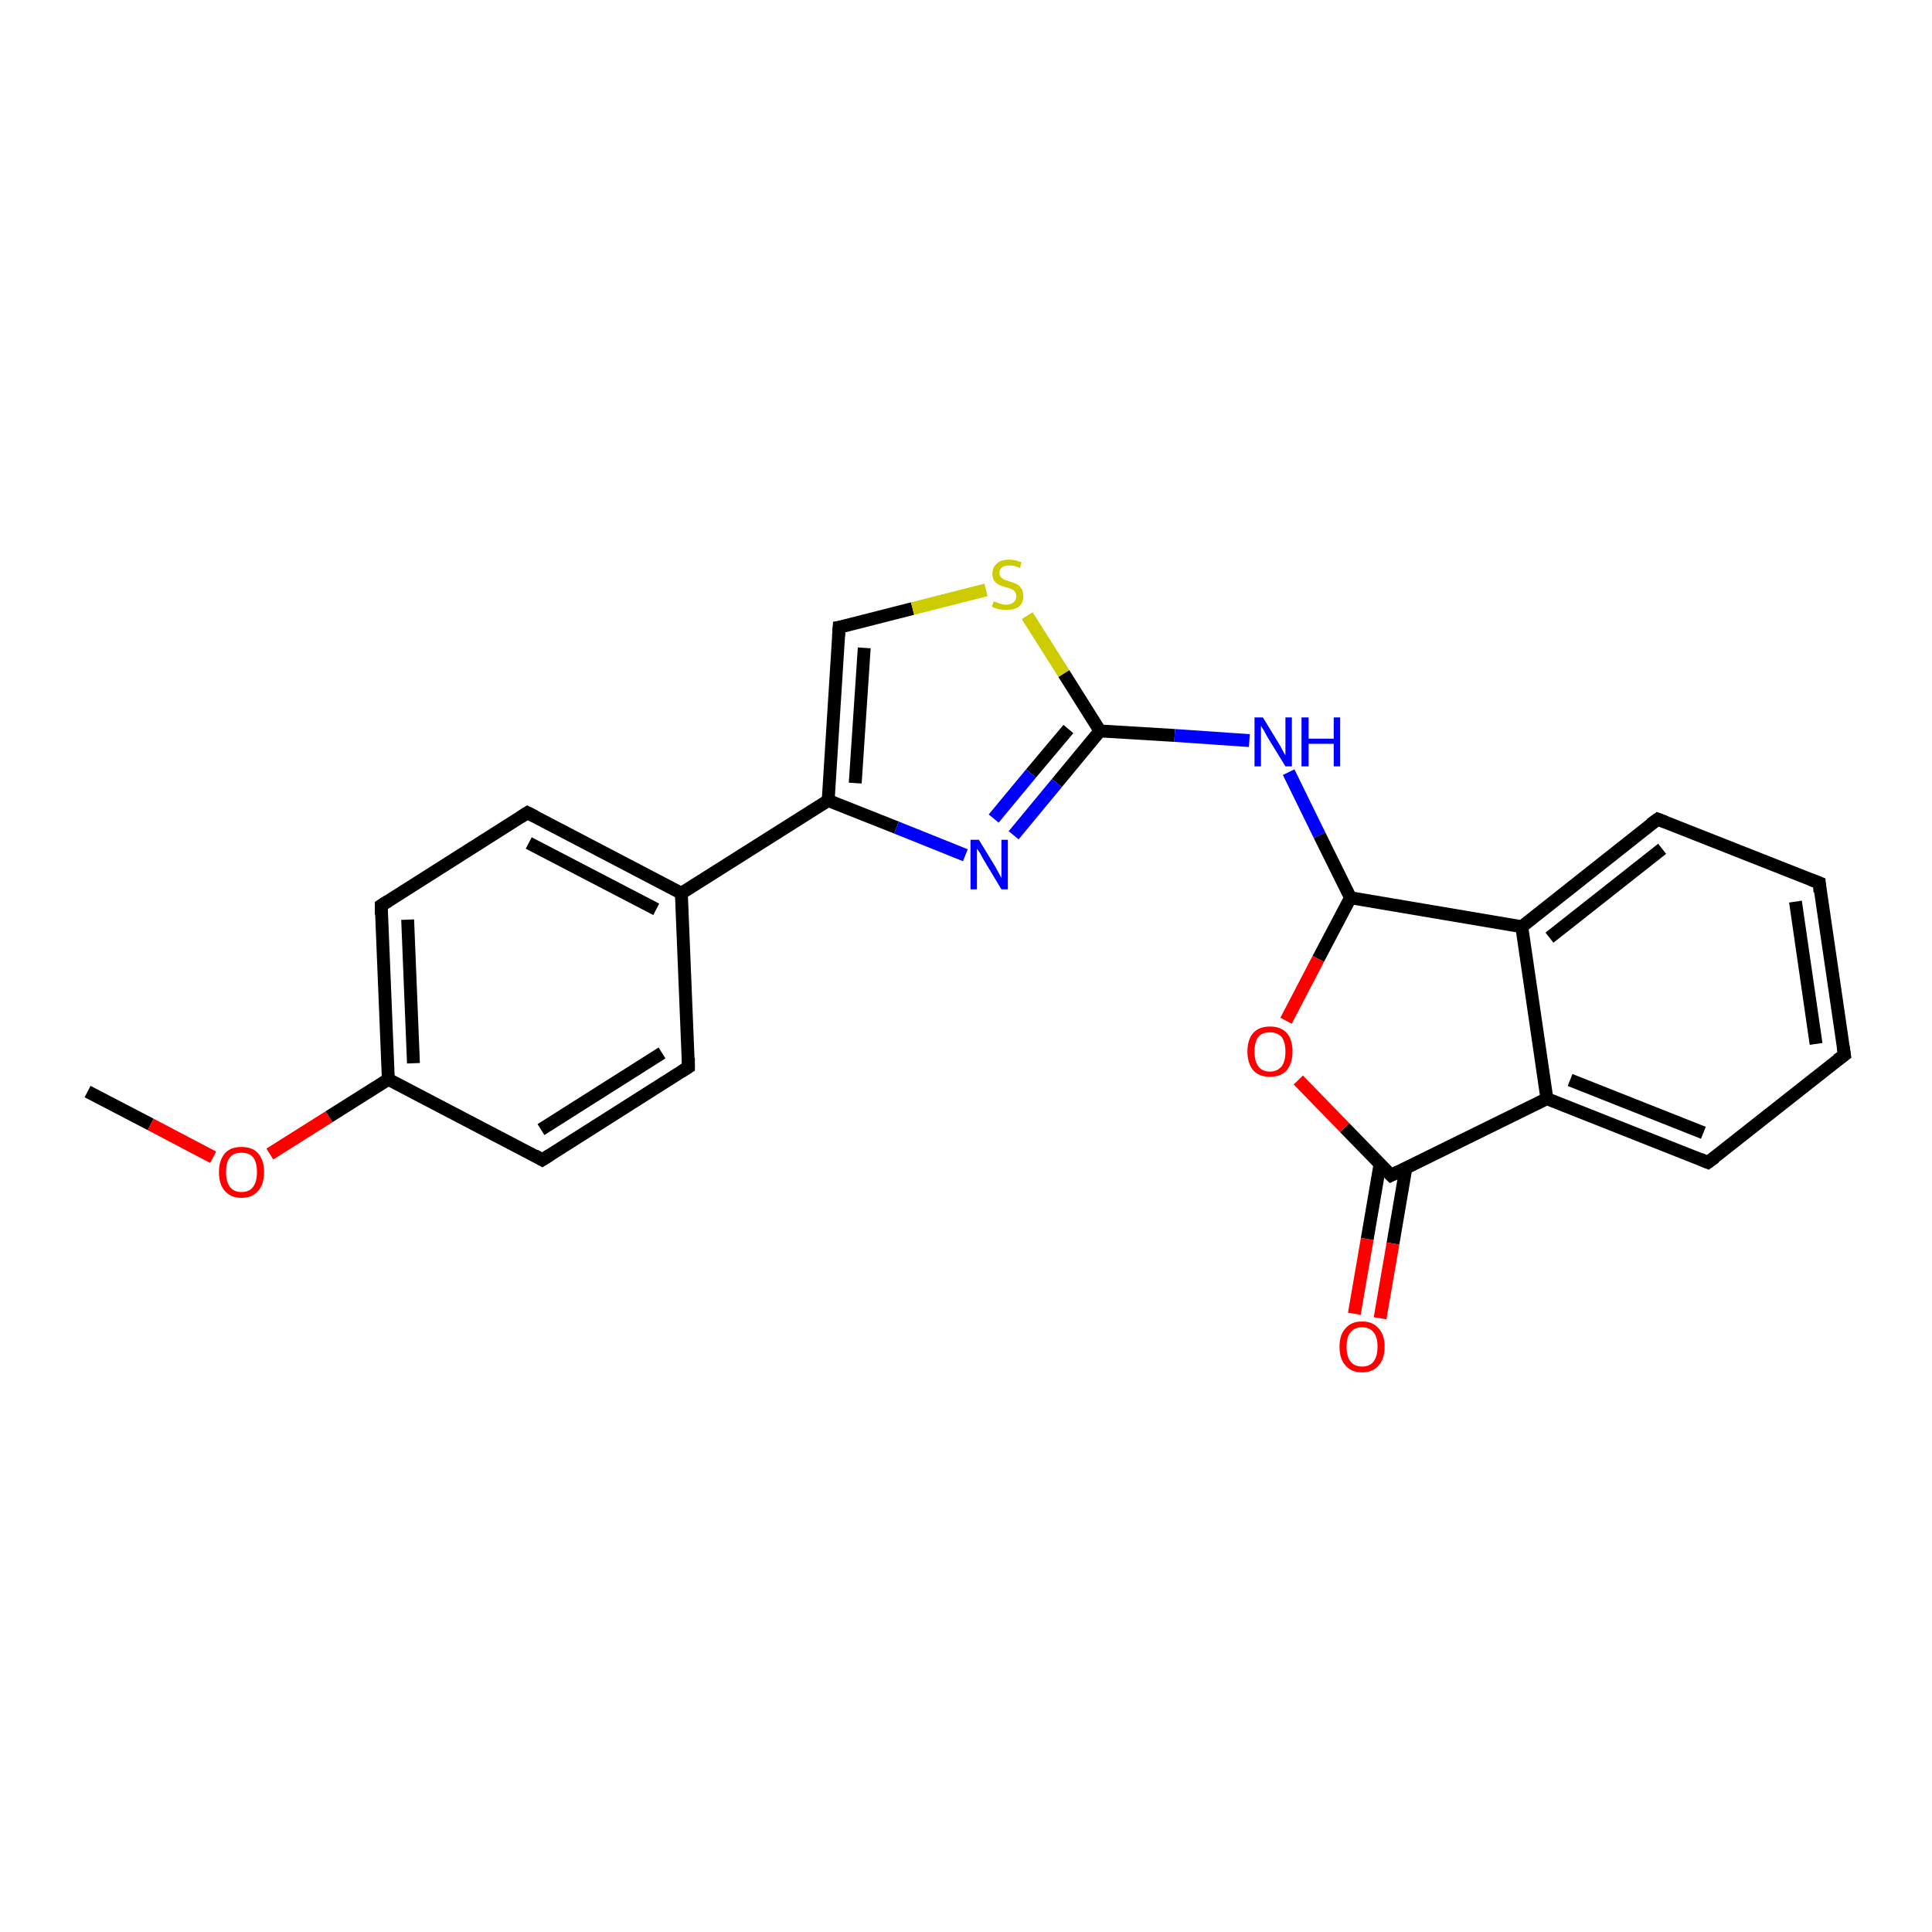 <?xml version='1.0' encoding='iso-8859-1'?>
<svg version='1.1' baseProfile='full'
              xmlns='http://www.w3.org/2000/svg'
                      xmlns:rdkit='http://www.rdkit.org/xml'
                      xmlns:xlink='http://www.w3.org/1999/xlink'
                  xml:space='preserve'
width='300px' height='300px' viewBox='0 0 300 300'>
<!-- END OF HEADER -->
<rect style='opacity:1.0;fill:#FFFFFF;stroke:none' width='300.0' height='300.0' x='0.0' y='0.0'> </rect>
<path class='bond-0 atom-0 atom-1' d='M 13.6,169.5 L 23.4,174.6' style='fill:none;fill-rule:evenodd;stroke:#000000;stroke-width:2.0px;stroke-linecap:butt;stroke-linejoin:miter;stroke-opacity:1' />
<path class='bond-0 atom-0 atom-1' d='M 23.4,174.6 L 33.1,179.7' style='fill:none;fill-rule:evenodd;stroke:#FF0000;stroke-width:2.0px;stroke-linecap:butt;stroke-linejoin:miter;stroke-opacity:1' />
<path class='bond-1 atom-1 atom-2' d='M 41.9,179.2 L 51.1,173.4' style='fill:none;fill-rule:evenodd;stroke:#FF0000;stroke-width:2.0px;stroke-linecap:butt;stroke-linejoin:miter;stroke-opacity:1' />
<path class='bond-1 atom-1 atom-2' d='M 51.1,173.4 L 60.3,167.6' style='fill:none;fill-rule:evenodd;stroke:#000000;stroke-width:2.0px;stroke-linecap:butt;stroke-linejoin:miter;stroke-opacity:1' />
<path class='bond-2 atom-2 atom-3' d='M 60.3,167.6 L 59.2,140.6' style='fill:none;fill-rule:evenodd;stroke:#000000;stroke-width:2.0px;stroke-linecap:butt;stroke-linejoin:miter;stroke-opacity:1' />
<path class='bond-2 atom-2 atom-3' d='M 64.2,165.1 L 63.3,142.8' style='fill:none;fill-rule:evenodd;stroke:#000000;stroke-width:2.0px;stroke-linecap:butt;stroke-linejoin:miter;stroke-opacity:1' />
<path class='bond-3 atom-3 atom-4' d='M 59.2,140.6 L 81.9,126.2' style='fill:none;fill-rule:evenodd;stroke:#000000;stroke-width:2.0px;stroke-linecap:butt;stroke-linejoin:miter;stroke-opacity:1' />
<path class='bond-4 atom-4 atom-5' d='M 81.9,126.2 L 105.8,138.7' style='fill:none;fill-rule:evenodd;stroke:#000000;stroke-width:2.0px;stroke-linecap:butt;stroke-linejoin:miter;stroke-opacity:1' />
<path class='bond-4 atom-4 atom-5' d='M 82.1,130.9 L 101.9,141.2' style='fill:none;fill-rule:evenodd;stroke:#000000;stroke-width:2.0px;stroke-linecap:butt;stroke-linejoin:miter;stroke-opacity:1' />
<path class='bond-5 atom-5 atom-6' d='M 105.8,138.7 L 128.6,124.3' style='fill:none;fill-rule:evenodd;stroke:#000000;stroke-width:2.0px;stroke-linecap:butt;stroke-linejoin:miter;stroke-opacity:1' />
<path class='bond-6 atom-6 atom-7' d='M 128.6,124.3 L 130.3,97.4' style='fill:none;fill-rule:evenodd;stroke:#000000;stroke-width:2.0px;stroke-linecap:butt;stroke-linejoin:miter;stroke-opacity:1' />
<path class='bond-6 atom-6 atom-7' d='M 132.8,121.6 L 134.2,100.6' style='fill:none;fill-rule:evenodd;stroke:#000000;stroke-width:2.0px;stroke-linecap:butt;stroke-linejoin:miter;stroke-opacity:1' />
<path class='bond-7 atom-7 atom-8' d='M 130.3,97.4 L 141.7,94.5' style='fill:none;fill-rule:evenodd;stroke:#000000;stroke-width:2.0px;stroke-linecap:butt;stroke-linejoin:miter;stroke-opacity:1' />
<path class='bond-7 atom-7 atom-8' d='M 141.7,94.5 L 153.1,91.6' style='fill:none;fill-rule:evenodd;stroke:#CCCC00;stroke-width:2.0px;stroke-linecap:butt;stroke-linejoin:miter;stroke-opacity:1' />
<path class='bond-8 atom-8 atom-9' d='M 159.5,95.6 L 165.2,104.6' style='fill:none;fill-rule:evenodd;stroke:#CCCC00;stroke-width:2.0px;stroke-linecap:butt;stroke-linejoin:miter;stroke-opacity:1' />
<path class='bond-8 atom-8 atom-9' d='M 165.2,104.6 L 170.8,113.5' style='fill:none;fill-rule:evenodd;stroke:#000000;stroke-width:2.0px;stroke-linecap:butt;stroke-linejoin:miter;stroke-opacity:1' />
<path class='bond-9 atom-9 atom-10' d='M 170.8,113.5 L 182.4,114.2' style='fill:none;fill-rule:evenodd;stroke:#000000;stroke-width:2.0px;stroke-linecap:butt;stroke-linejoin:miter;stroke-opacity:1' />
<path class='bond-9 atom-9 atom-10' d='M 182.4,114.2 L 194.0,115.0' style='fill:none;fill-rule:evenodd;stroke:#0000FF;stroke-width:2.0px;stroke-linecap:butt;stroke-linejoin:miter;stroke-opacity:1' />
<path class='bond-10 atom-10 atom-11' d='M 200.1,119.9 L 204.9,129.7' style='fill:none;fill-rule:evenodd;stroke:#0000FF;stroke-width:2.0px;stroke-linecap:butt;stroke-linejoin:miter;stroke-opacity:1' />
<path class='bond-10 atom-10 atom-11' d='M 204.9,129.7 L 209.7,139.4' style='fill:none;fill-rule:evenodd;stroke:#000000;stroke-width:2.0px;stroke-linecap:butt;stroke-linejoin:miter;stroke-opacity:1' />
<path class='bond-11 atom-11 atom-12' d='M 209.7,139.4 L 204.7,148.9' style='fill:none;fill-rule:evenodd;stroke:#000000;stroke-width:2.0px;stroke-linecap:butt;stroke-linejoin:miter;stroke-opacity:1' />
<path class='bond-11 atom-11 atom-12' d='M 204.7,148.9 L 199.7,158.5' style='fill:none;fill-rule:evenodd;stroke:#FF0000;stroke-width:2.0px;stroke-linecap:butt;stroke-linejoin:miter;stroke-opacity:1' />
<path class='bond-12 atom-12 atom-13' d='M 201.6,167.7 L 208.8,175.1' style='fill:none;fill-rule:evenodd;stroke:#FF0000;stroke-width:2.0px;stroke-linecap:butt;stroke-linejoin:miter;stroke-opacity:1' />
<path class='bond-12 atom-12 atom-13' d='M 208.8,175.1 L 216.0,182.5' style='fill:none;fill-rule:evenodd;stroke:#000000;stroke-width:2.0px;stroke-linecap:butt;stroke-linejoin:miter;stroke-opacity:1' />
<path class='bond-13 atom-13 atom-14' d='M 214.3,180.7 L 212.3,192.4' style='fill:none;fill-rule:evenodd;stroke:#000000;stroke-width:2.0px;stroke-linecap:butt;stroke-linejoin:miter;stroke-opacity:1' />
<path class='bond-13 atom-13 atom-14' d='M 212.3,192.4 L 210.3,204.0' style='fill:none;fill-rule:evenodd;stroke:#FF0000;stroke-width:2.0px;stroke-linecap:butt;stroke-linejoin:miter;stroke-opacity:1' />
<path class='bond-13 atom-13 atom-14' d='M 218.3,181.4 L 216.3,193.1' style='fill:none;fill-rule:evenodd;stroke:#000000;stroke-width:2.0px;stroke-linecap:butt;stroke-linejoin:miter;stroke-opacity:1' />
<path class='bond-13 atom-13 atom-14' d='M 216.3,193.1 L 214.3,204.7' style='fill:none;fill-rule:evenodd;stroke:#FF0000;stroke-width:2.0px;stroke-linecap:butt;stroke-linejoin:miter;stroke-opacity:1' />
<path class='bond-14 atom-13 atom-15' d='M 216.0,182.5 L 240.2,170.6' style='fill:none;fill-rule:evenodd;stroke:#000000;stroke-width:2.0px;stroke-linecap:butt;stroke-linejoin:miter;stroke-opacity:1' />
<path class='bond-15 atom-15 atom-16' d='M 240.2,170.6 L 265.2,180.5' style='fill:none;fill-rule:evenodd;stroke:#000000;stroke-width:2.0px;stroke-linecap:butt;stroke-linejoin:miter;stroke-opacity:1' />
<path class='bond-15 atom-15 atom-16' d='M 243.8,167.7 L 264.5,175.9' style='fill:none;fill-rule:evenodd;stroke:#000000;stroke-width:2.0px;stroke-linecap:butt;stroke-linejoin:miter;stroke-opacity:1' />
<path class='bond-16 atom-16 atom-17' d='M 265.2,180.5 L 286.4,163.8' style='fill:none;fill-rule:evenodd;stroke:#000000;stroke-width:2.0px;stroke-linecap:butt;stroke-linejoin:miter;stroke-opacity:1' />
<path class='bond-17 atom-17 atom-18' d='M 286.4,163.8 L 282.5,137.1' style='fill:none;fill-rule:evenodd;stroke:#000000;stroke-width:2.0px;stroke-linecap:butt;stroke-linejoin:miter;stroke-opacity:1' />
<path class='bond-17 atom-17 atom-18' d='M 282.0,162.1 L 278.8,140.0' style='fill:none;fill-rule:evenodd;stroke:#000000;stroke-width:2.0px;stroke-linecap:butt;stroke-linejoin:miter;stroke-opacity:1' />
<path class='bond-18 atom-18 atom-19' d='M 282.5,137.1 L 257.4,127.2' style='fill:none;fill-rule:evenodd;stroke:#000000;stroke-width:2.0px;stroke-linecap:butt;stroke-linejoin:miter;stroke-opacity:1' />
<path class='bond-19 atom-19 atom-20' d='M 257.4,127.2 L 236.3,143.9' style='fill:none;fill-rule:evenodd;stroke:#000000;stroke-width:2.0px;stroke-linecap:butt;stroke-linejoin:miter;stroke-opacity:1' />
<path class='bond-19 atom-19 atom-20' d='M 258.1,131.8 L 240.6,145.6' style='fill:none;fill-rule:evenodd;stroke:#000000;stroke-width:2.0px;stroke-linecap:butt;stroke-linejoin:miter;stroke-opacity:1' />
<path class='bond-20 atom-9 atom-21' d='M 170.8,113.5 L 164.1,121.6' style='fill:none;fill-rule:evenodd;stroke:#000000;stroke-width:2.0px;stroke-linecap:butt;stroke-linejoin:miter;stroke-opacity:1' />
<path class='bond-20 atom-9 atom-21' d='M 164.1,121.6 L 157.4,129.7' style='fill:none;fill-rule:evenodd;stroke:#0000FF;stroke-width:2.0px;stroke-linecap:butt;stroke-linejoin:miter;stroke-opacity:1' />
<path class='bond-20 atom-9 atom-21' d='M 165.9,113.2 L 160.1,120.1' style='fill:none;fill-rule:evenodd;stroke:#000000;stroke-width:2.0px;stroke-linecap:butt;stroke-linejoin:miter;stroke-opacity:1' />
<path class='bond-20 atom-9 atom-21' d='M 160.1,120.1 L 154.3,127.1' style='fill:none;fill-rule:evenodd;stroke:#0000FF;stroke-width:2.0px;stroke-linecap:butt;stroke-linejoin:miter;stroke-opacity:1' />
<path class='bond-21 atom-5 atom-22' d='M 105.8,138.7 L 106.9,165.7' style='fill:none;fill-rule:evenodd;stroke:#000000;stroke-width:2.0px;stroke-linecap:butt;stroke-linejoin:miter;stroke-opacity:1' />
<path class='bond-22 atom-22 atom-23' d='M 106.9,165.7 L 84.2,180.1' style='fill:none;fill-rule:evenodd;stroke:#000000;stroke-width:2.0px;stroke-linecap:butt;stroke-linejoin:miter;stroke-opacity:1' />
<path class='bond-22 atom-22 atom-23' d='M 102.8,163.5 L 84.0,175.4' style='fill:none;fill-rule:evenodd;stroke:#000000;stroke-width:2.0px;stroke-linecap:butt;stroke-linejoin:miter;stroke-opacity:1' />
<path class='bond-23 atom-23 atom-2' d='M 84.2,180.1 L 60.3,167.6' style='fill:none;fill-rule:evenodd;stroke:#000000;stroke-width:2.0px;stroke-linecap:butt;stroke-linejoin:miter;stroke-opacity:1' />
<path class='bond-24 atom-21 atom-6' d='M 149.9,132.8 L 139.2,128.5' style='fill:none;fill-rule:evenodd;stroke:#0000FF;stroke-width:2.0px;stroke-linecap:butt;stroke-linejoin:miter;stroke-opacity:1' />
<path class='bond-24 atom-21 atom-6' d='M 139.2,128.5 L 128.6,124.3' style='fill:none;fill-rule:evenodd;stroke:#000000;stroke-width:2.0px;stroke-linecap:butt;stroke-linejoin:miter;stroke-opacity:1' />
<path class='bond-25 atom-20 atom-11' d='M 236.3,143.9 L 209.7,139.4' style='fill:none;fill-rule:evenodd;stroke:#000000;stroke-width:2.0px;stroke-linecap:butt;stroke-linejoin:miter;stroke-opacity:1' />
<path class='bond-26 atom-20 atom-15' d='M 236.3,143.9 L 240.2,170.6' style='fill:none;fill-rule:evenodd;stroke:#000000;stroke-width:2.0px;stroke-linecap:butt;stroke-linejoin:miter;stroke-opacity:1' />
<path d='M 59.2,142.0 L 59.2,140.6 L 60.3,139.9' style='fill:none;stroke:#000000;stroke-width:2.0px;stroke-linecap:butt;stroke-linejoin:miter;stroke-opacity:1;' />
<path d='M 80.8,126.9 L 81.9,126.2 L 83.1,126.8' style='fill:none;stroke:#000000;stroke-width:2.0px;stroke-linecap:butt;stroke-linejoin:miter;stroke-opacity:1;' />
<path d='M 130.2,98.8 L 130.3,97.4 L 130.9,97.3' style='fill:none;stroke:#000000;stroke-width:2.0px;stroke-linecap:butt;stroke-linejoin:miter;stroke-opacity:1;' />
<path d='M 215.7,182.2 L 216.0,182.5 L 217.2,181.9' style='fill:none;stroke:#000000;stroke-width:2.0px;stroke-linecap:butt;stroke-linejoin:miter;stroke-opacity:1;' />
<path d='M 264.0,180.0 L 265.2,180.5 L 266.3,179.7' style='fill:none;stroke:#000000;stroke-width:2.0px;stroke-linecap:butt;stroke-linejoin:miter;stroke-opacity:1;' />
<path d='M 285.3,164.6 L 286.4,163.8 L 286.2,162.5' style='fill:none;stroke:#000000;stroke-width:2.0px;stroke-linecap:butt;stroke-linejoin:miter;stroke-opacity:1;' />
<path d='M 282.6,138.5 L 282.5,137.1 L 281.2,136.6' style='fill:none;stroke:#000000;stroke-width:2.0px;stroke-linecap:butt;stroke-linejoin:miter;stroke-opacity:1;' />
<path d='M 258.7,127.7 L 257.4,127.2 L 256.3,128.0' style='fill:none;stroke:#000000;stroke-width:2.0px;stroke-linecap:butt;stroke-linejoin:miter;stroke-opacity:1;' />
<path d='M 106.9,164.3 L 106.9,165.7 L 105.8,166.4' style='fill:none;stroke:#000000;stroke-width:2.0px;stroke-linecap:butt;stroke-linejoin:miter;stroke-opacity:1;' />
<path d='M 85.3,179.4 L 84.2,180.1 L 83.0,179.4' style='fill:none;stroke:#000000;stroke-width:2.0px;stroke-linecap:butt;stroke-linejoin:miter;stroke-opacity:1;' />
<path class='atom-1' d='M 34.0 182.0
Q 34.0 180.2, 34.9 179.1
Q 35.8 178.1, 37.5 178.1
Q 39.2 178.1, 40.1 179.1
Q 41.0 180.2, 41.0 182.0
Q 41.0 183.9, 40.1 184.9
Q 39.2 186.0, 37.5 186.0
Q 35.8 186.0, 34.9 184.9
Q 34.0 183.9, 34.0 182.0
M 37.5 185.1
Q 38.7 185.1, 39.3 184.3
Q 39.9 183.5, 39.9 182.0
Q 39.9 180.5, 39.3 179.7
Q 38.7 179.0, 37.5 179.0
Q 36.3 179.0, 35.7 179.7
Q 35.1 180.5, 35.1 182.0
Q 35.1 183.5, 35.7 184.3
Q 36.3 185.1, 37.5 185.1
' fill='#FF0000'/>
<path class='atom-8' d='M 154.3 93.4
Q 154.4 93.4, 154.7 93.5
Q 155.1 93.7, 155.5 93.8
Q 155.9 93.9, 156.2 93.9
Q 157.0 93.9, 157.4 93.5
Q 157.8 93.2, 157.8 92.6
Q 157.8 92.1, 157.6 91.9
Q 157.4 91.6, 157.1 91.5
Q 156.7 91.3, 156.2 91.2
Q 155.5 91.0, 155.1 90.8
Q 154.7 90.6, 154.4 90.2
Q 154.1 89.8, 154.1 89.1
Q 154.1 88.1, 154.8 87.5
Q 155.4 86.9, 156.7 86.9
Q 157.6 86.9, 158.6 87.3
L 158.4 88.2
Q 157.5 87.8, 156.8 87.8
Q 156.0 87.8, 155.6 88.1
Q 155.2 88.4, 155.2 88.9
Q 155.2 89.4, 155.4 89.6
Q 155.6 89.8, 155.9 90.0
Q 156.3 90.1, 156.8 90.3
Q 157.5 90.5, 157.9 90.7
Q 158.3 90.9, 158.6 91.4
Q 158.9 91.8, 158.9 92.6
Q 158.9 93.6, 158.2 94.2
Q 157.5 94.7, 156.3 94.7
Q 155.6 94.7, 155.1 94.6
Q 154.6 94.5, 154.0 94.2
L 154.3 93.4
' fill='#CCCC00'/>
<path class='atom-10' d='M 196.1 111.4
L 198.6 115.5
Q 198.8 115.8, 199.2 116.6
Q 199.6 117.3, 199.6 117.3
L 199.6 111.4
L 200.6 111.4
L 200.6 119.0
L 199.6 119.0
L 196.9 114.6
Q 196.6 114.1, 196.3 113.5
Q 195.9 112.9, 195.8 112.7
L 195.8 119.0
L 194.8 119.0
L 194.8 111.4
L 196.1 111.4
' fill='#0000FF'/>
<path class='atom-10' d='M 202.1 111.4
L 203.2 111.4
L 203.2 114.7
L 207.1 114.7
L 207.1 111.4
L 208.1 111.4
L 208.1 119.0
L 207.1 119.0
L 207.1 115.5
L 203.2 115.5
L 203.2 119.0
L 202.1 119.0
L 202.1 111.4
' fill='#0000FF'/>
<path class='atom-12' d='M 193.7 163.3
Q 193.7 161.4, 194.6 160.4
Q 195.5 159.4, 197.2 159.4
Q 198.9 159.4, 199.8 160.4
Q 200.7 161.4, 200.7 163.3
Q 200.7 165.1, 199.8 166.2
Q 198.9 167.2, 197.2 167.2
Q 195.5 167.2, 194.6 166.2
Q 193.7 165.1, 193.7 163.3
M 197.2 166.4
Q 198.3 166.4, 199.0 165.6
Q 199.6 164.8, 199.6 163.3
Q 199.6 161.8, 199.0 161.0
Q 198.3 160.3, 197.2 160.3
Q 196.0 160.3, 195.4 161.0
Q 194.8 161.8, 194.8 163.3
Q 194.8 164.8, 195.4 165.6
Q 196.0 166.4, 197.2 166.4
' fill='#FF0000'/>
<path class='atom-14' d='M 208.0 209.1
Q 208.0 207.3, 208.9 206.3
Q 209.8 205.2, 211.5 205.2
Q 213.2 205.2, 214.1 206.3
Q 215.0 207.3, 215.0 209.1
Q 215.0 211.0, 214.1 212.0
Q 213.2 213.1, 211.5 213.1
Q 209.8 213.1, 208.9 212.0
Q 208.0 211.0, 208.0 209.1
M 211.5 212.2
Q 212.7 212.2, 213.3 211.4
Q 213.9 210.6, 213.9 209.1
Q 213.9 207.6, 213.3 206.9
Q 212.7 206.1, 211.5 206.1
Q 210.3 206.1, 209.7 206.9
Q 209.1 207.6, 209.1 209.1
Q 209.1 210.7, 209.7 211.4
Q 210.3 212.2, 211.5 212.2
' fill='#FF0000'/>
<path class='atom-21' d='M 152.0 130.4
L 154.5 134.5
Q 154.7 134.9, 155.1 135.6
Q 155.5 136.3, 155.5 136.4
L 155.5 130.4
L 156.5 130.4
L 156.5 138.1
L 155.5 138.1
L 152.8 133.6
Q 152.5 133.1, 152.2 132.5
Q 151.8 131.9, 151.7 131.8
L 151.7 138.1
L 150.7 138.1
L 150.7 130.4
L 152.0 130.4
' fill='#0000FF'/>
</svg>

